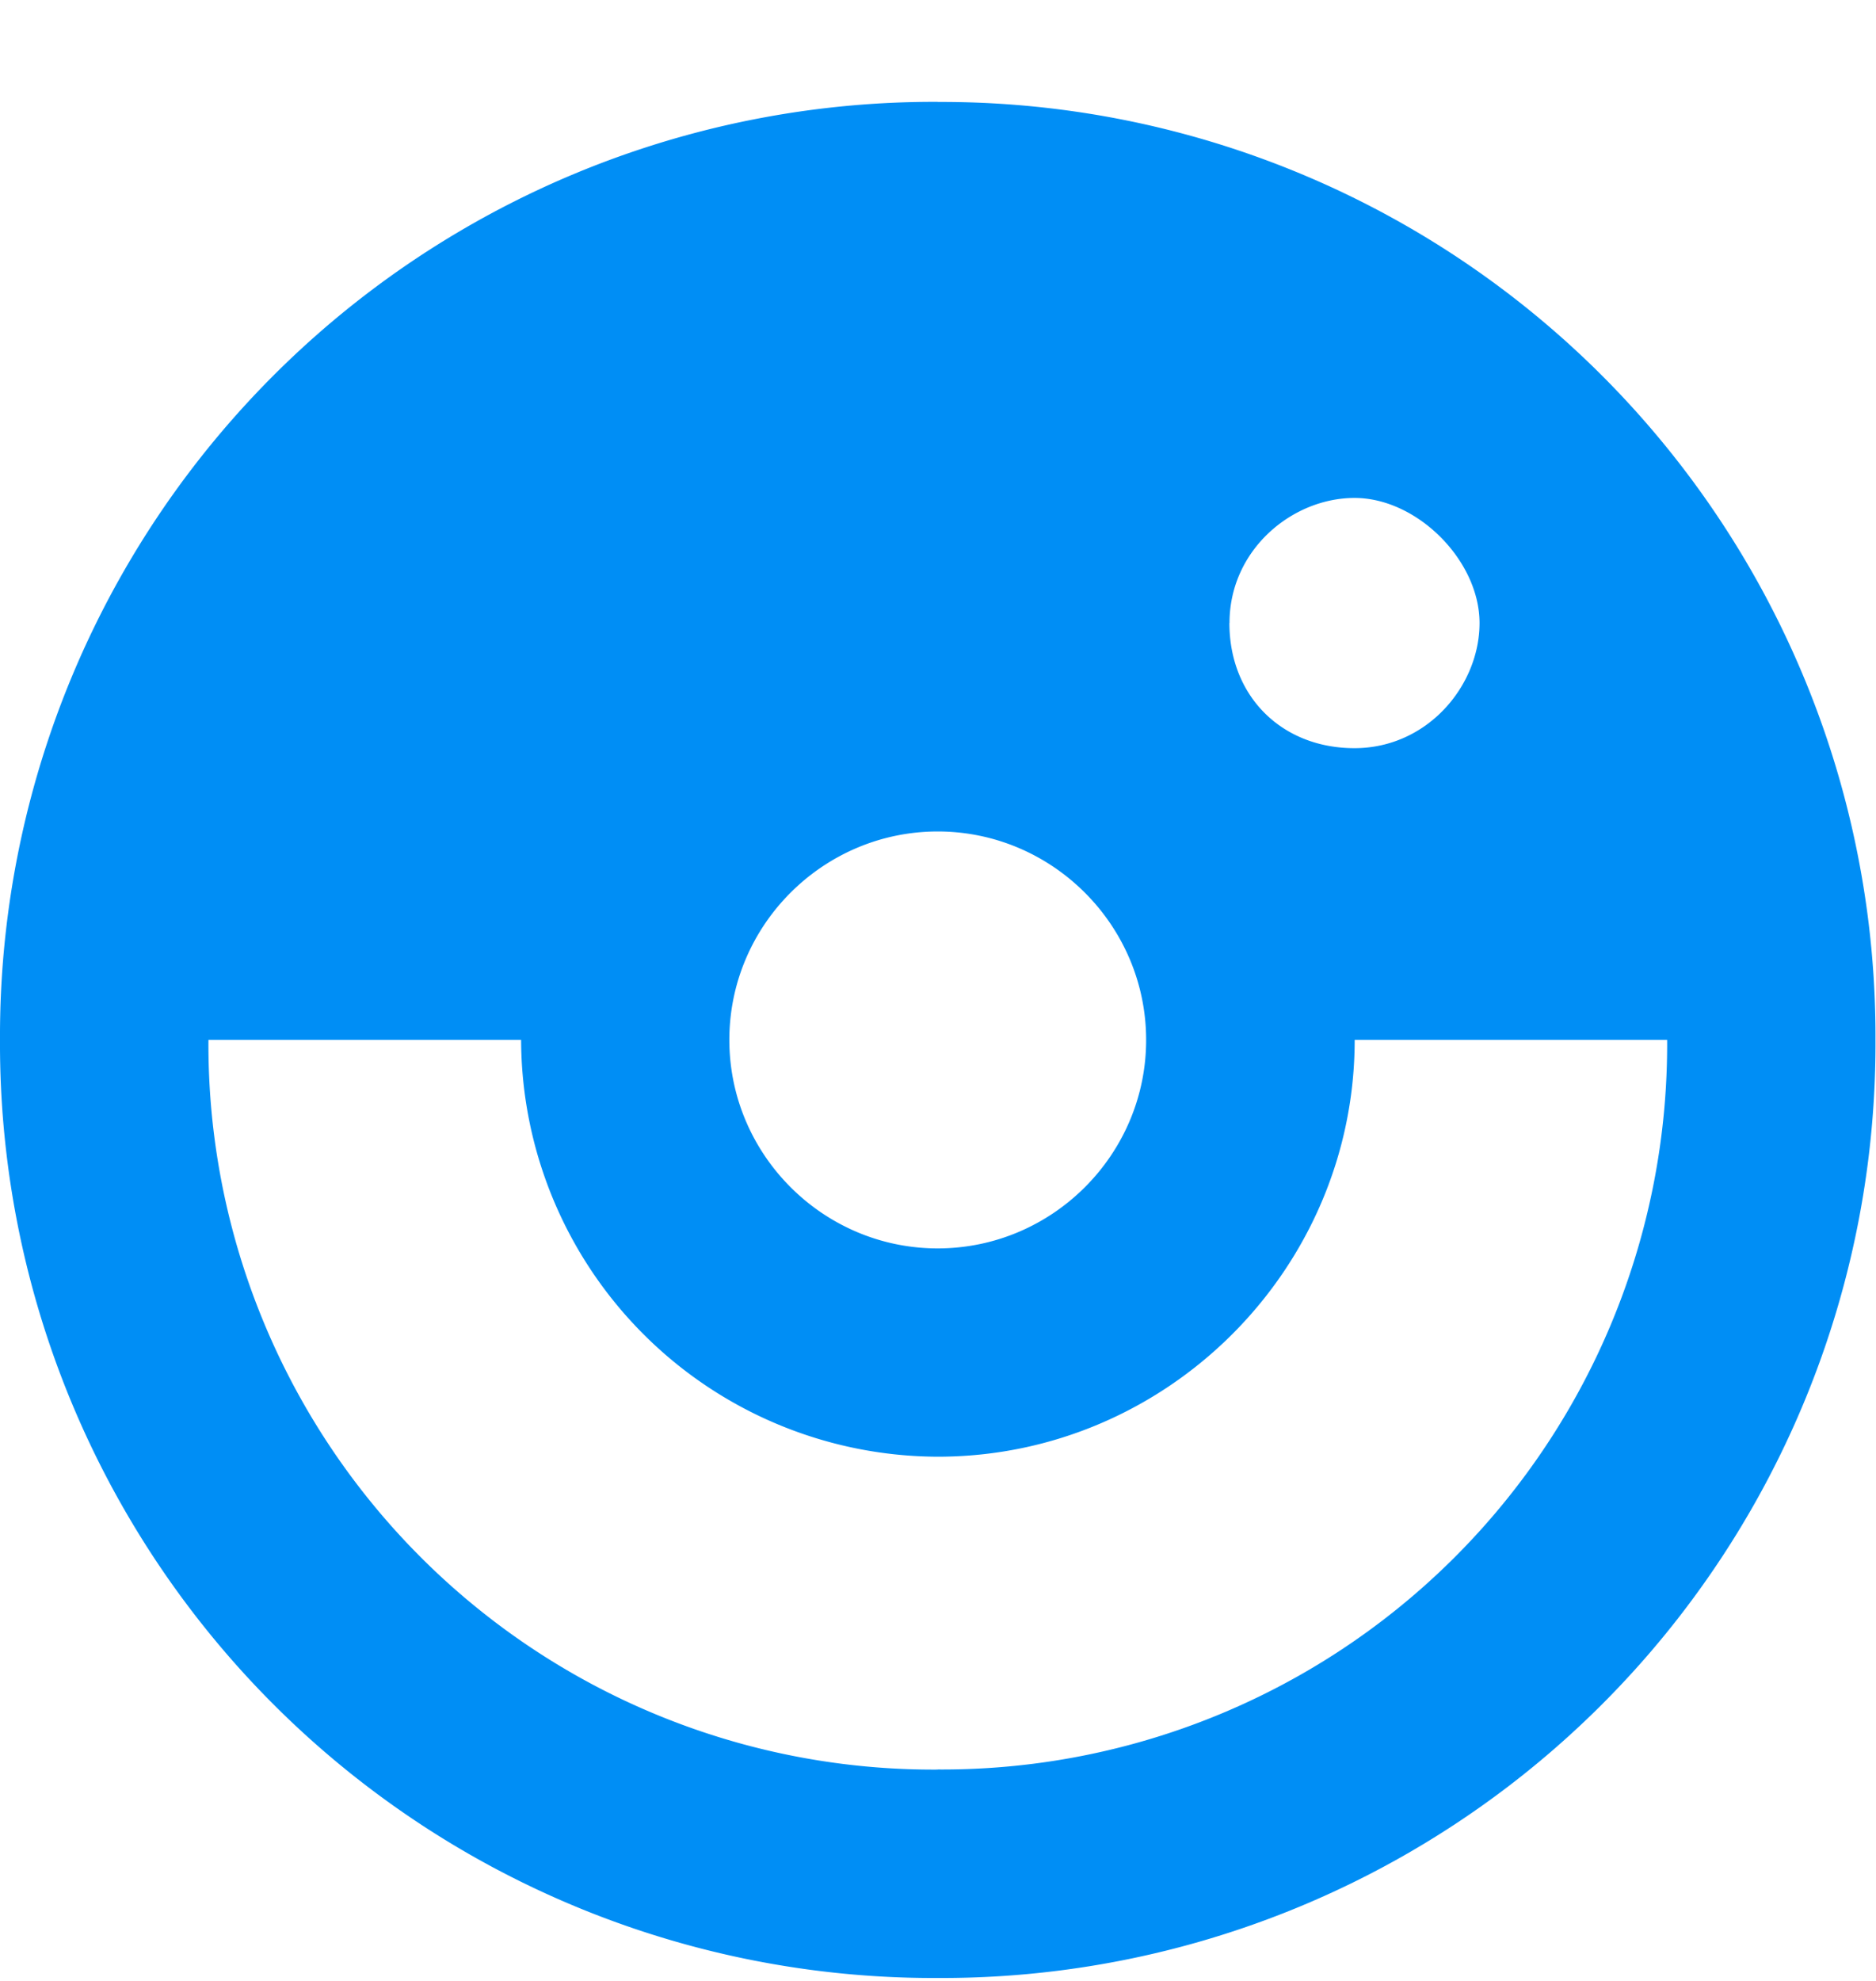 <svg width="18" height="19" fill="none" xmlns="http://www.w3.org/2000/svg"><path d="M8.997.977A8.96 8.96 0 000 9.975a8.96 8.96 0 008.997 8.997 8.96 8.96 0 008.998-8.998A8.96 8.96 0 008.997.978zm0 6.998c1.1 0 2 .9 2 2s-.9 1.999-2 1.999-1.999-.9-1.999-2 .9-1.999 2-1.999zm2.8-2c0-.7.6-1.199 1.2-1.199s1.199.6 1.199 1.2-.5 1.2-1.2 1.2-1.2-.5-1.2-1.2zm-2.8 10.998A6.955 6.955 0 012 9.974h3a4.01 4.01 0 003.998 3.998c2.2 0 4-1.8 4-3.998h2.998a6.955 6.955 0 01-6.998 6.998z" fill="#008EF5"/></svg>